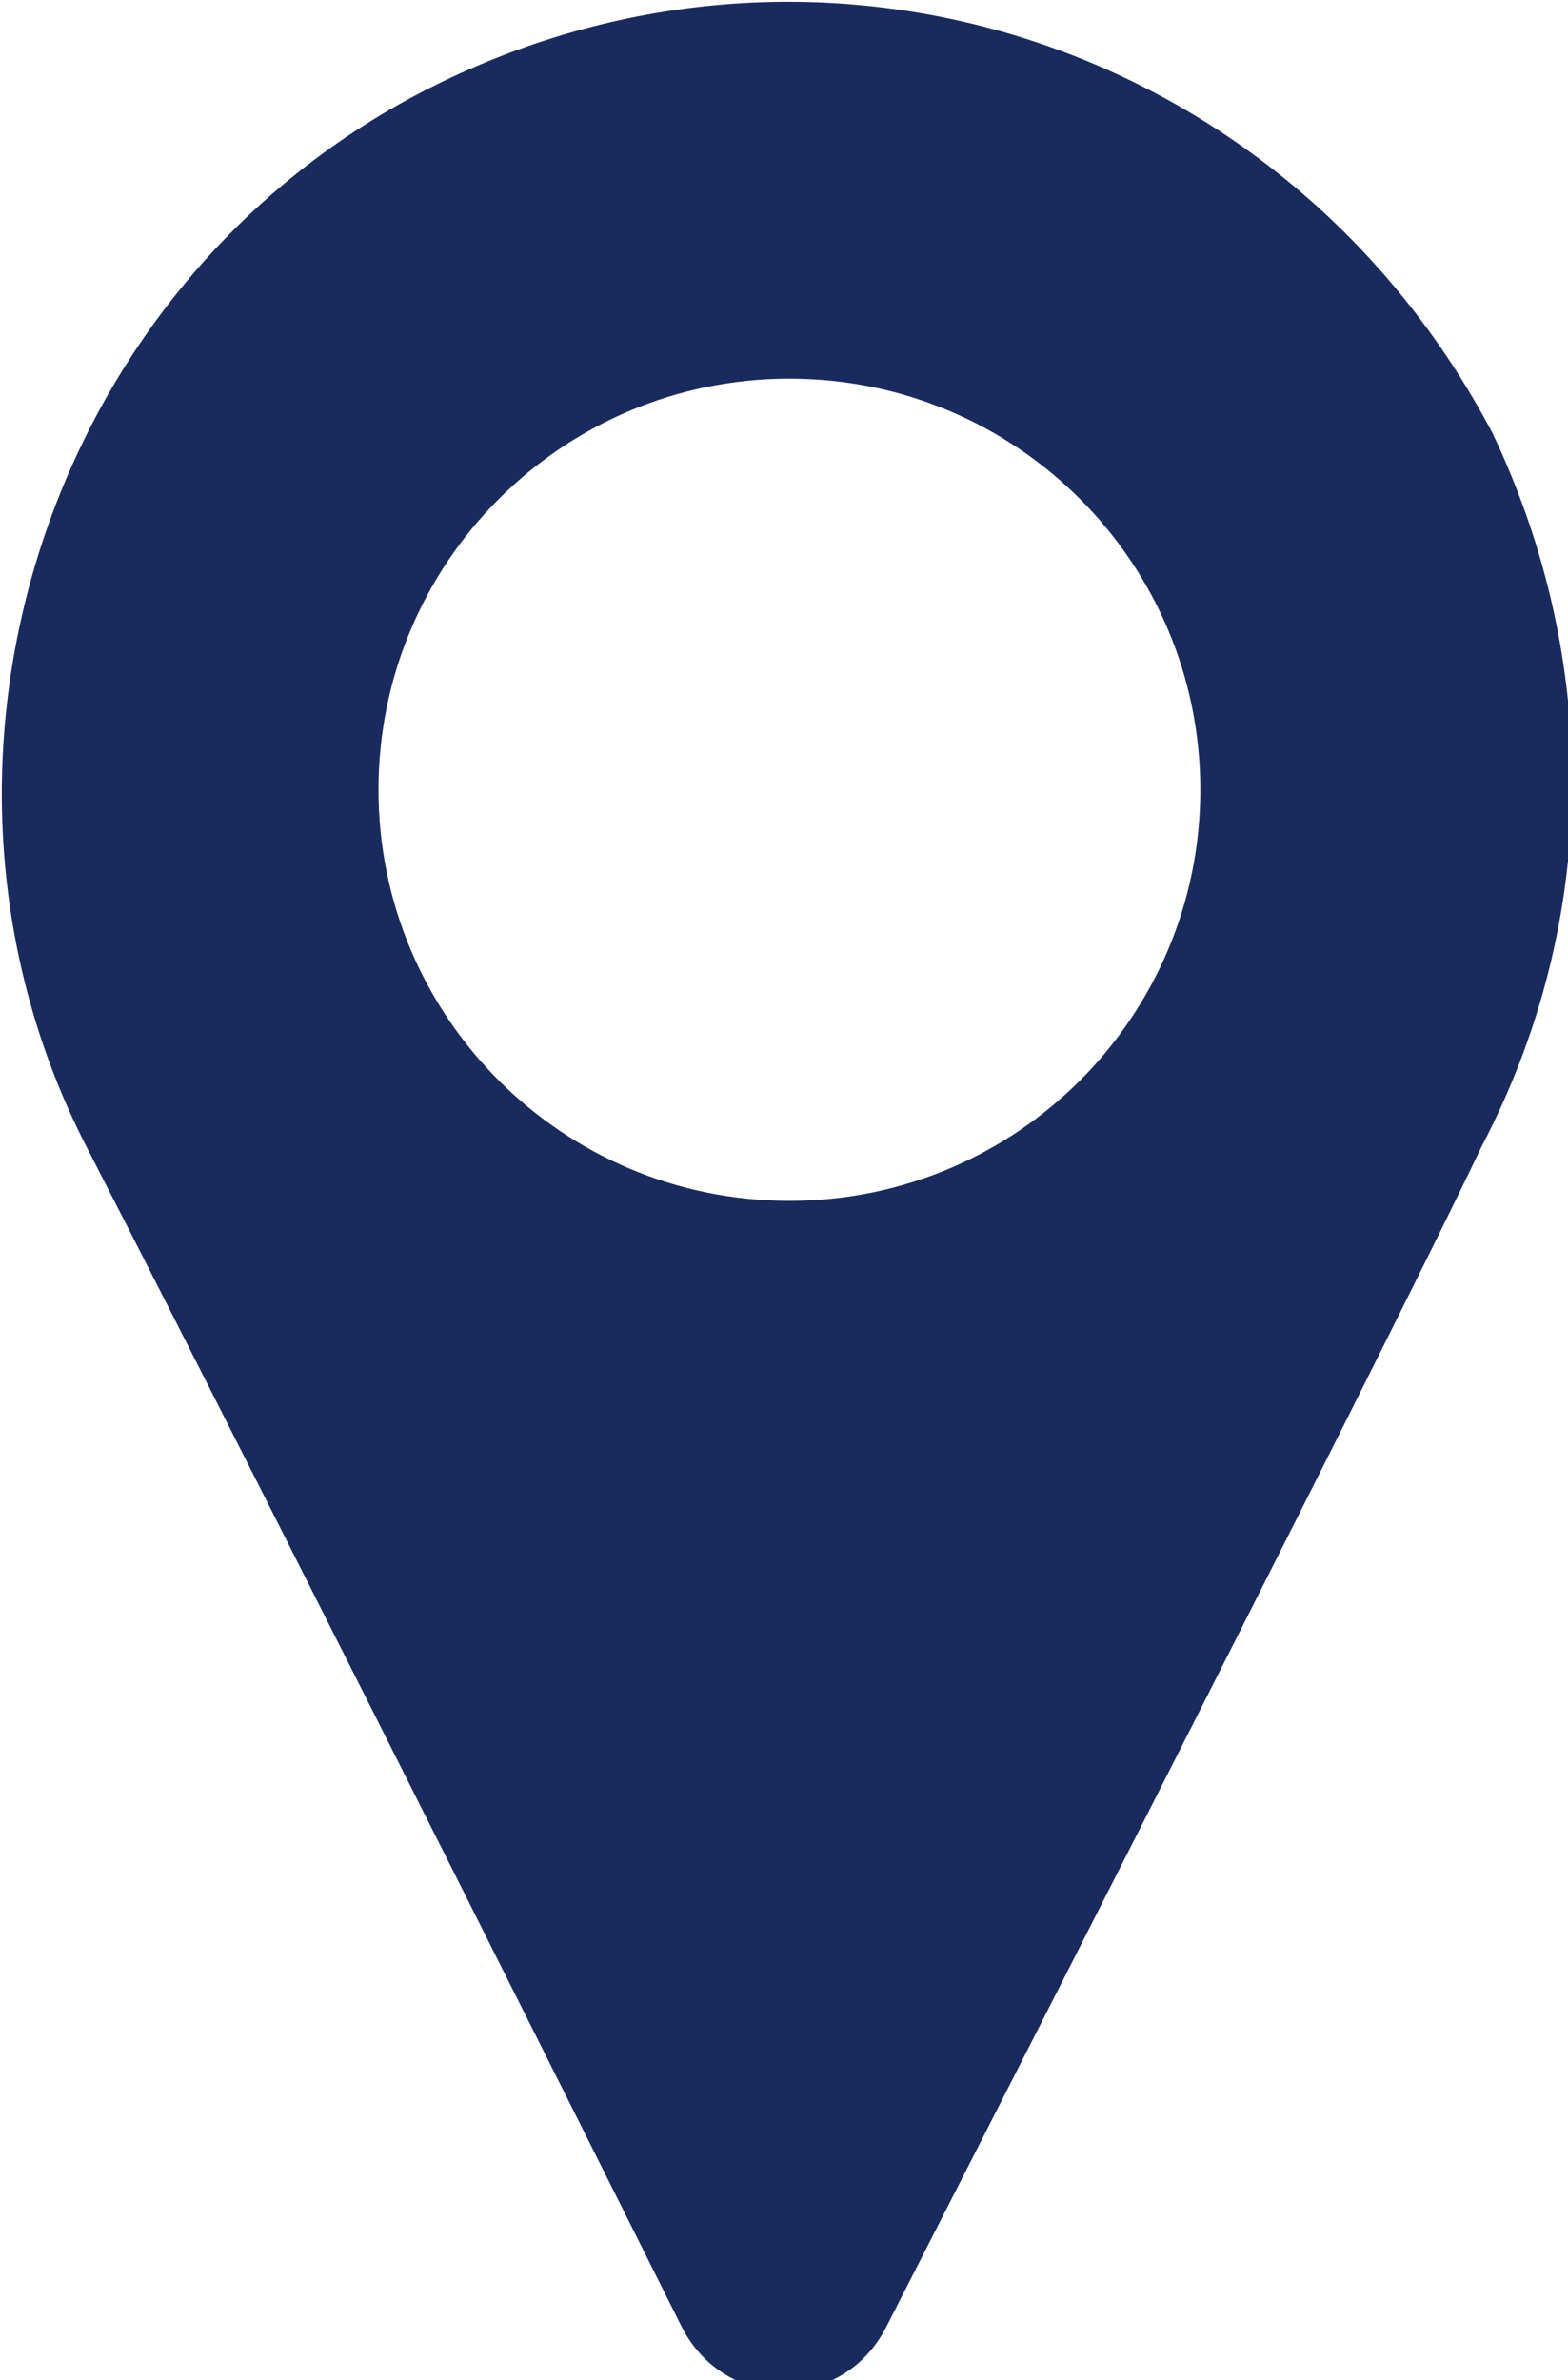 <?xml version="1.0" encoding="utf-8"?>
<!-- Generator: Adobe Illustrator 20.1.0, SVG Export Plug-In . SVG Version: 6.00 Build 0)  -->
<svg version="1.1" id="レイヤー_1" xmlns="http://www.w3.org/2000/svg" xmlns:xlink="http://www.w3.org/1999/xlink" x="0px"
	 y="0px" width="14.5px" height="22px" viewBox="0 0 14.5 22" style="enable-background:new 0 0 14.5 22;" xml:space="preserve">
<style type="text/css">
	.st0{fill:#192B5E;}
</style>
<g>
	<path class="st0" d="M13.8,4C11.9,0.4,7.6-1,4,0.8c-3.6,1.8-5,6.3-3.2,9.8s5.5,10.9,5.5,10.9c0.4,0.8,1.5,0.8,1.9,0
		c0,0,4.5-8.8,5.5-10.9C14.8,8.5,14.8,6.1,13.8,4z M7.3,11.1c-2.1,0-3.8-1.7-3.8-3.8c0-2.1,1.7-3.8,3.8-3.8c2.1,0,3.8,1.7,3.8,3.8
		S9.4,11.1,7.3,11.1z"/>
</g>
<g>
</g>
<g>
</g>
<g>
</g>
<g>
</g>
<g>
</g>
<g>
</g>
</svg>
